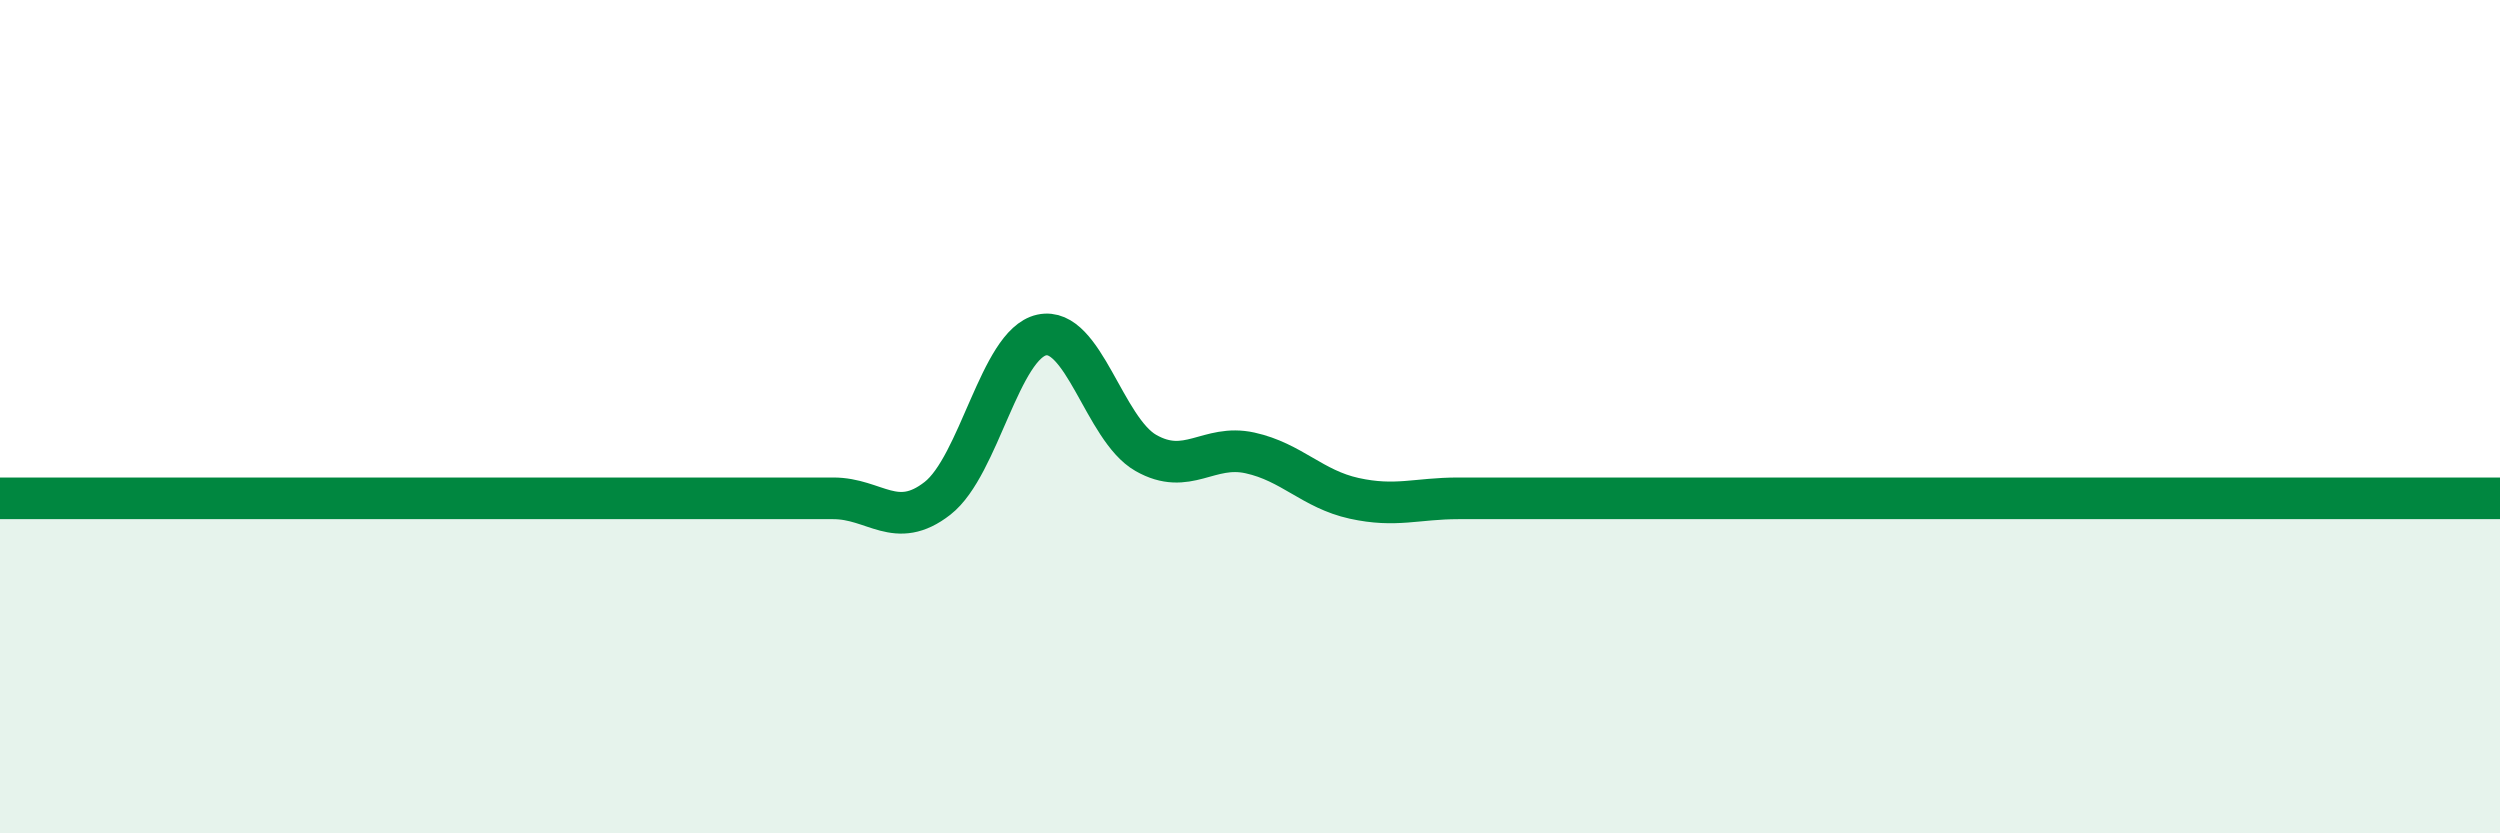 
    <svg width="60" height="20" viewBox="0 0 60 20" xmlns="http://www.w3.org/2000/svg">
      <path
        d="M 0,11.96 C 0.5,11.96 1.5,11.96 2.5,11.96 C 3.5,11.96 4,11.96 5,11.96 C 6,11.96 6.5,11.96 7.5,11.96 C 8.5,11.96 9,11.96 10,11.96 C 11,11.96 11.5,11.96 12.5,11.96 C 13.5,11.96 14,11.96 15,11.96 C 16,11.96 16.5,11.96 17.5,11.96 C 18.5,11.96 19,11.96 20,11.96 C 21,11.96 21.5,12.74 22.5,11.96 C 23.5,11.18 24,8.26 25,8.04 C 26,7.82 26.5,10.3 27.5,10.87 C 28.5,11.44 29,10.65 30,10.87 C 31,11.09 31.5,11.74 32.5,11.96 C 33.5,12.18 34,11.96 35,11.96 C 36,11.96 36.5,11.96 37.5,11.96 C 38.5,11.96 39,11.96 40,11.96 C 41,11.96 41.5,11.96 42.5,11.96 C 43.5,11.96 44,11.96 45,11.96 C 46,11.96 46.5,11.96 47.5,11.96 C 48.5,11.96 49,11.96 50,11.96 C 51,11.96 51.5,11.96 52.5,11.96 C 53.5,11.96 54,11.96 55,11.96 C 56,11.96 56.5,11.96 57.5,11.96 C 58.5,11.96 59.5,11.96 60,11.96L60 20L0 20Z"
        fill="#008740"
        opacity="0.1"
        stroke-linecap="round"
        stroke-linejoin="round"
      />
      <path
        d="M 0,11.96 C 0.5,11.96 1.5,11.96 2.5,11.96 C 3.5,11.96 4,11.96 5,11.96 C 6,11.96 6.5,11.96 7.5,11.96 C 8.5,11.96 9,11.96 10,11.96 C 11,11.96 11.5,11.96 12.5,11.96 C 13.5,11.96 14,11.96 15,11.96 C 16,11.96 16.5,11.96 17.5,11.96 C 18.5,11.96 19,11.96 20,11.96 C 21,11.96 21.5,12.74 22.5,11.96 C 23.5,11.18 24,8.26 25,8.04 C 26,7.82 26.5,10.3 27.5,10.87 C 28.5,11.44 29,10.65 30,10.87 C 31,11.09 31.5,11.74 32.5,11.96 C 33.5,12.18 34,11.96 35,11.96 C 36,11.96 36.5,11.96 37.5,11.96 C 38.5,11.96 39,11.96 40,11.96 C 41,11.96 41.5,11.96 42.5,11.96 C 43.5,11.96 44,11.96 45,11.96 C 46,11.96 46.5,11.96 47.5,11.96 C 48.5,11.96 49,11.96 50,11.96 C 51,11.96 51.5,11.96 52.5,11.96 C 53.5,11.96 54,11.96 55,11.96 C 56,11.96 56.5,11.96 57.5,11.96 C 58.5,11.96 59.5,11.96 60,11.96"
        stroke="#008740"
        stroke-width="1"
        fill="none"
        stroke-linecap="round"
        stroke-linejoin="round"
      />
    </svg>
  